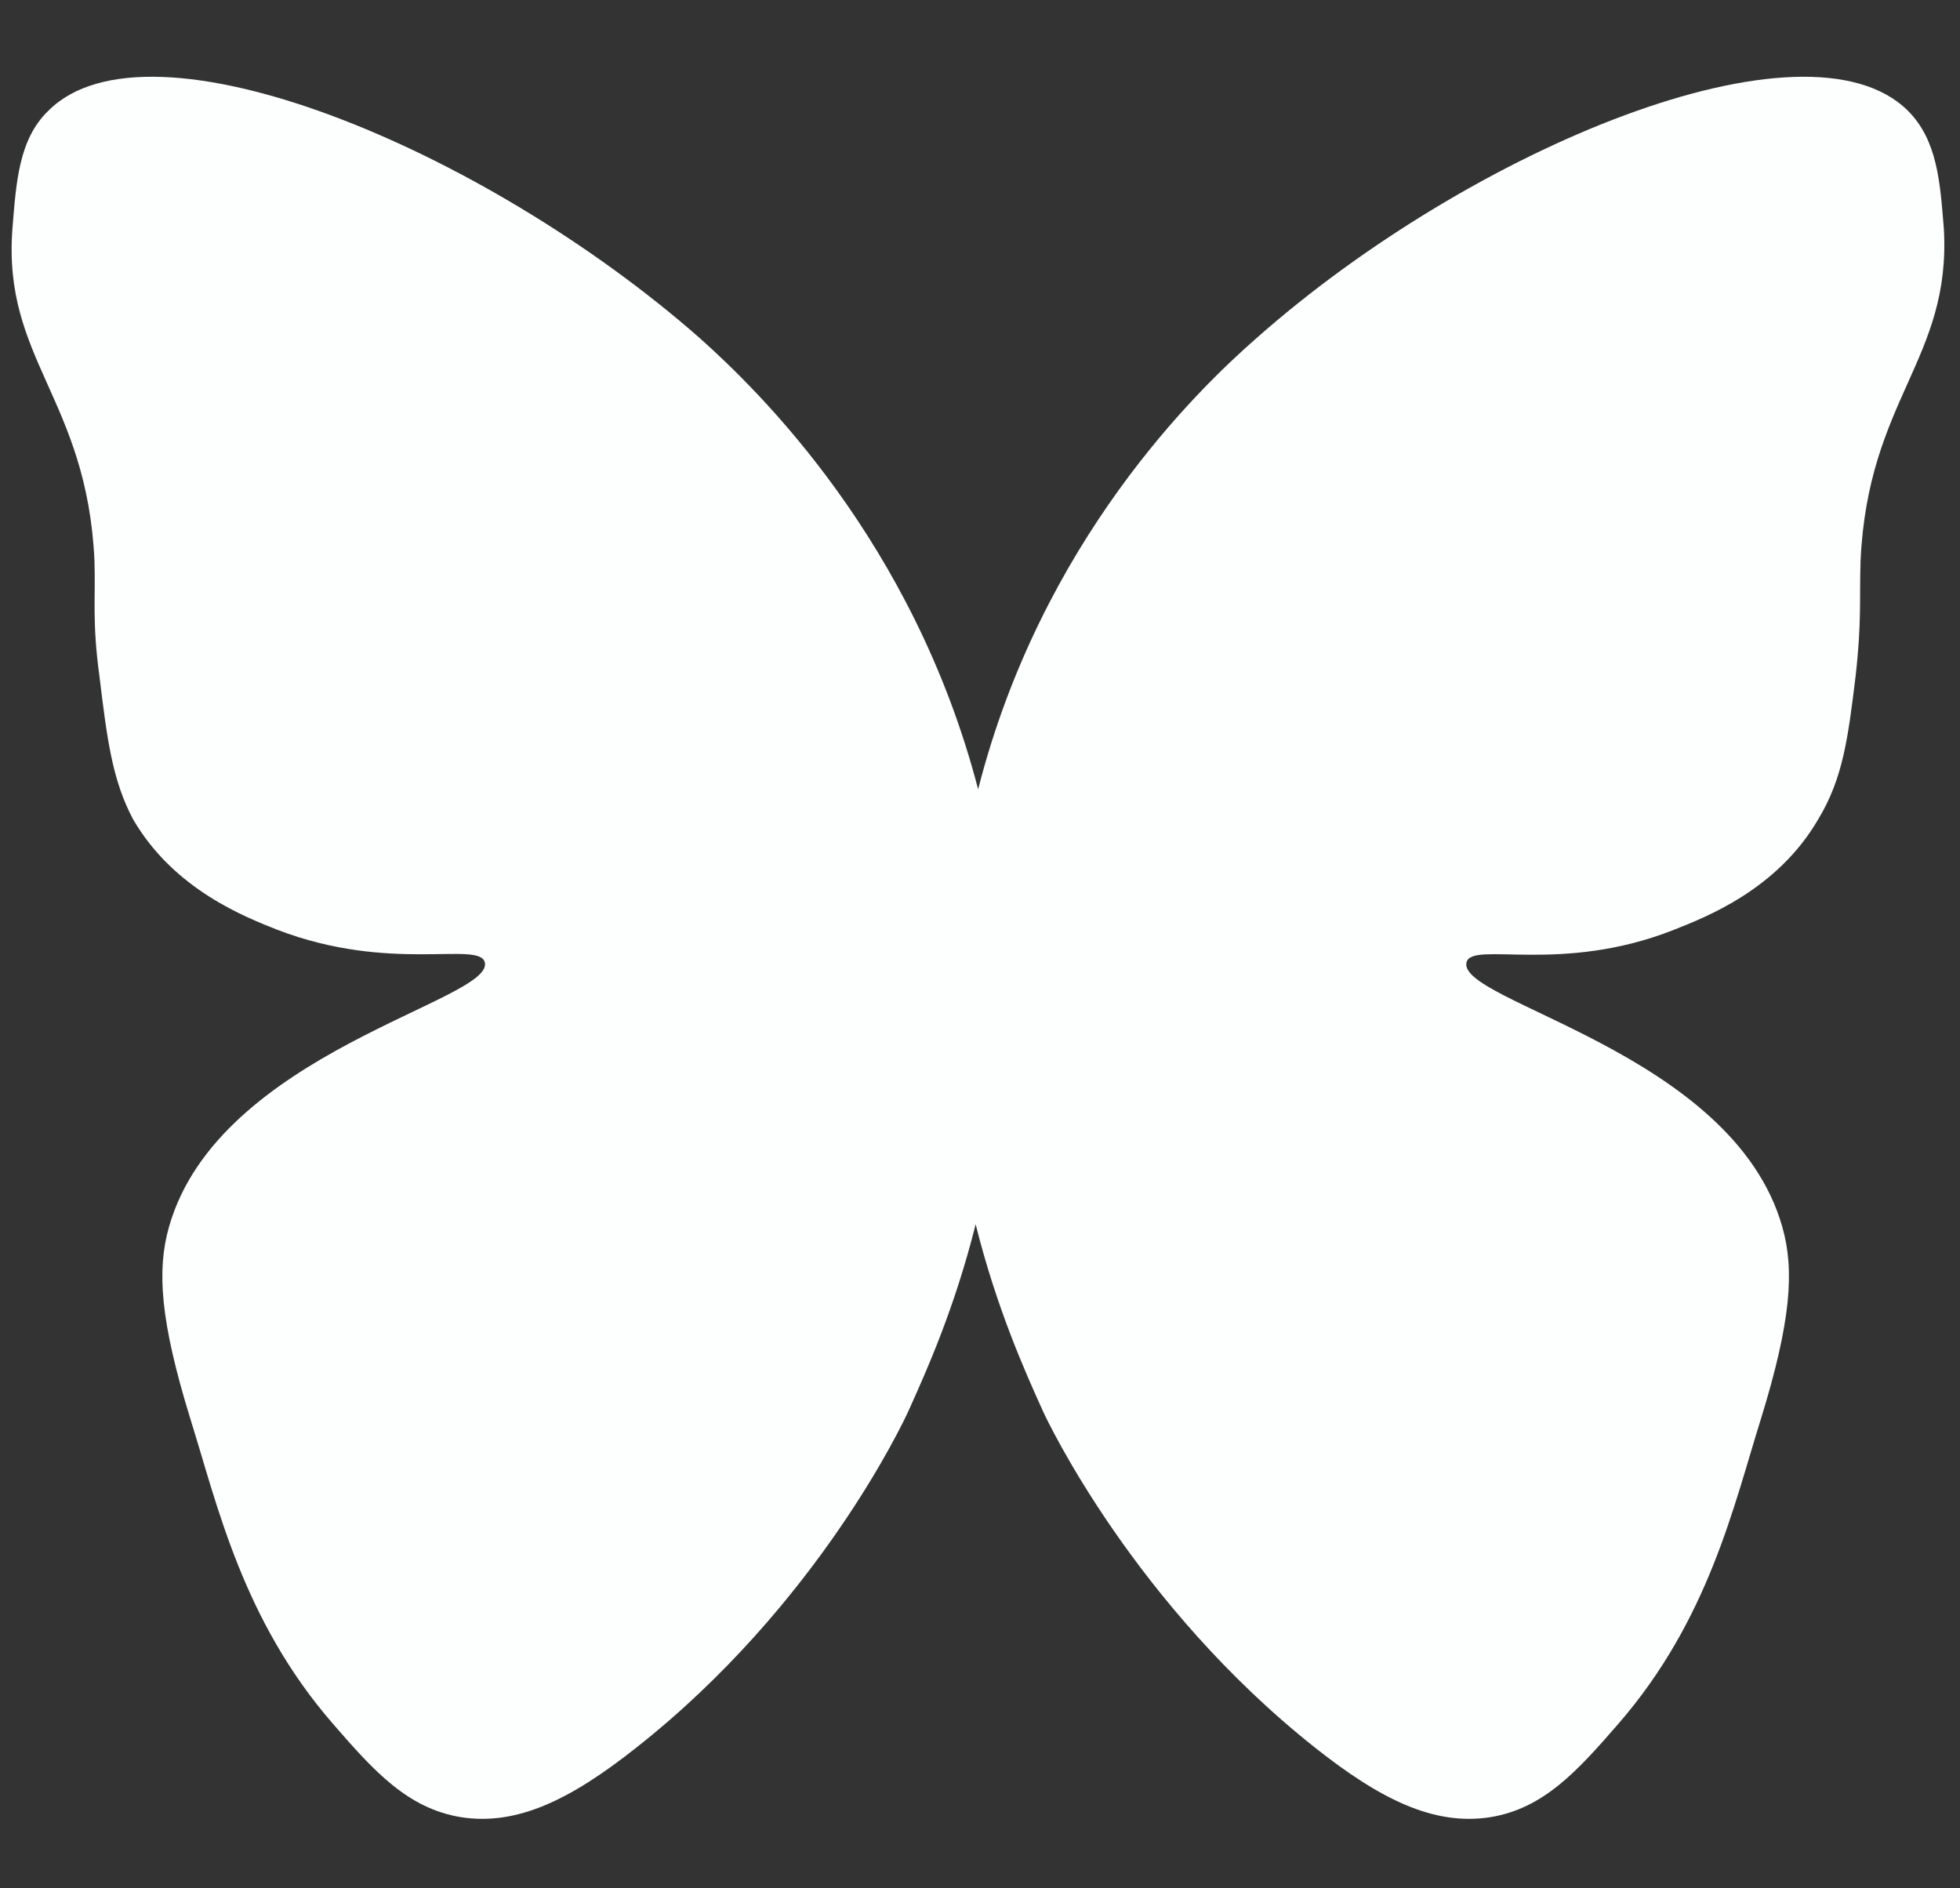 <?xml version="1.0" encoding="utf-8"?>
<!-- Generator: Adobe Illustrator 27.5.0, SVG Export Plug-In . SVG Version: 6.00 Build 0)  -->
<svg version="1.1" id="Layer_2_00000177445029438929730070000012052785393423150211_"
	 xmlns="http://www.w3.org/2000/svg" xmlns:xlink="http://www.w3.org/1999/xlink" x="0px" y="0px" viewBox="0 0 157.7 151.9"
	 style="enable-background:new 0 0 157.7 151.9;" xml:space="preserve">
<rect x="0" y="0" width="157.7" height="151.9" fill="#333333" stroke="none"/>
<style type="text/css">
	.st0{fill:#FDFEFE;}
</style>
<g id="Layer_1-2">
	<path class="st0" d="M149.7,45.1c-0.1,3.1,0.1,4.9-0.4,9.3c-0.6,4.9-1,8.2-3,11.5c-3.3,5.7-9.1,7.9-11.6,8.9
		c-9.1,3.6-16.2,0.9-16.7,2.6c-0.9,3.2,21.4,7.2,25.4,21.3c1,3.5,0.7,7.6-1.7,15.4c-2.2,7-4.2,16.2-11.5,24.6
		c-3.3,3.8-6,6.8-10.3,7.5c-4.5,0.7-8.8-1.4-14.1-5.6c-14.5-11.5-21.5-26.2-21.9-27.1c-1.4-3.1-3.7-8.2-5.4-15
		c-1.7,6.8-4,11.9-5.4,15c-0.4,0.9-7.3,15.6-21.9,27.1c-5.3,4.2-9.6,6.3-14.1,5.6c-4.3-0.7-7-3.7-10.3-7.5
		c-7.3-8.4-9.3-17.6-11.5-24.6c-2.4-7.8-2.7-11.9-1.7-15.4c4-14.1,26.3-18.2,25.4-21.3c-0.5-1.7-7.6,0.9-16.7-2.6
		c-2.5-1-8.3-3.2-11.6-8.9C9,62.7,8.6,59.3,8,54.4c-0.6-4.4-0.3-6.3-0.4-9.3c-0.6-13-7.4-16.2-6.6-26.7c0.3-3.7,0.5-7.2,2.9-9.5
		c8.1-8.1,35,3,52.4,18.3c4.7,4.2,17.2,16.3,22.4,36.3c5.1-20,17.6-32.1,22.4-36.3c17.3-15.3,44.2-26.4,52.4-18.3
		c2.4,2.4,2.6,5.8,2.9,9.5C157,28.9,150.3,32.1,149.7,45.1"/>
</g>
</svg>
